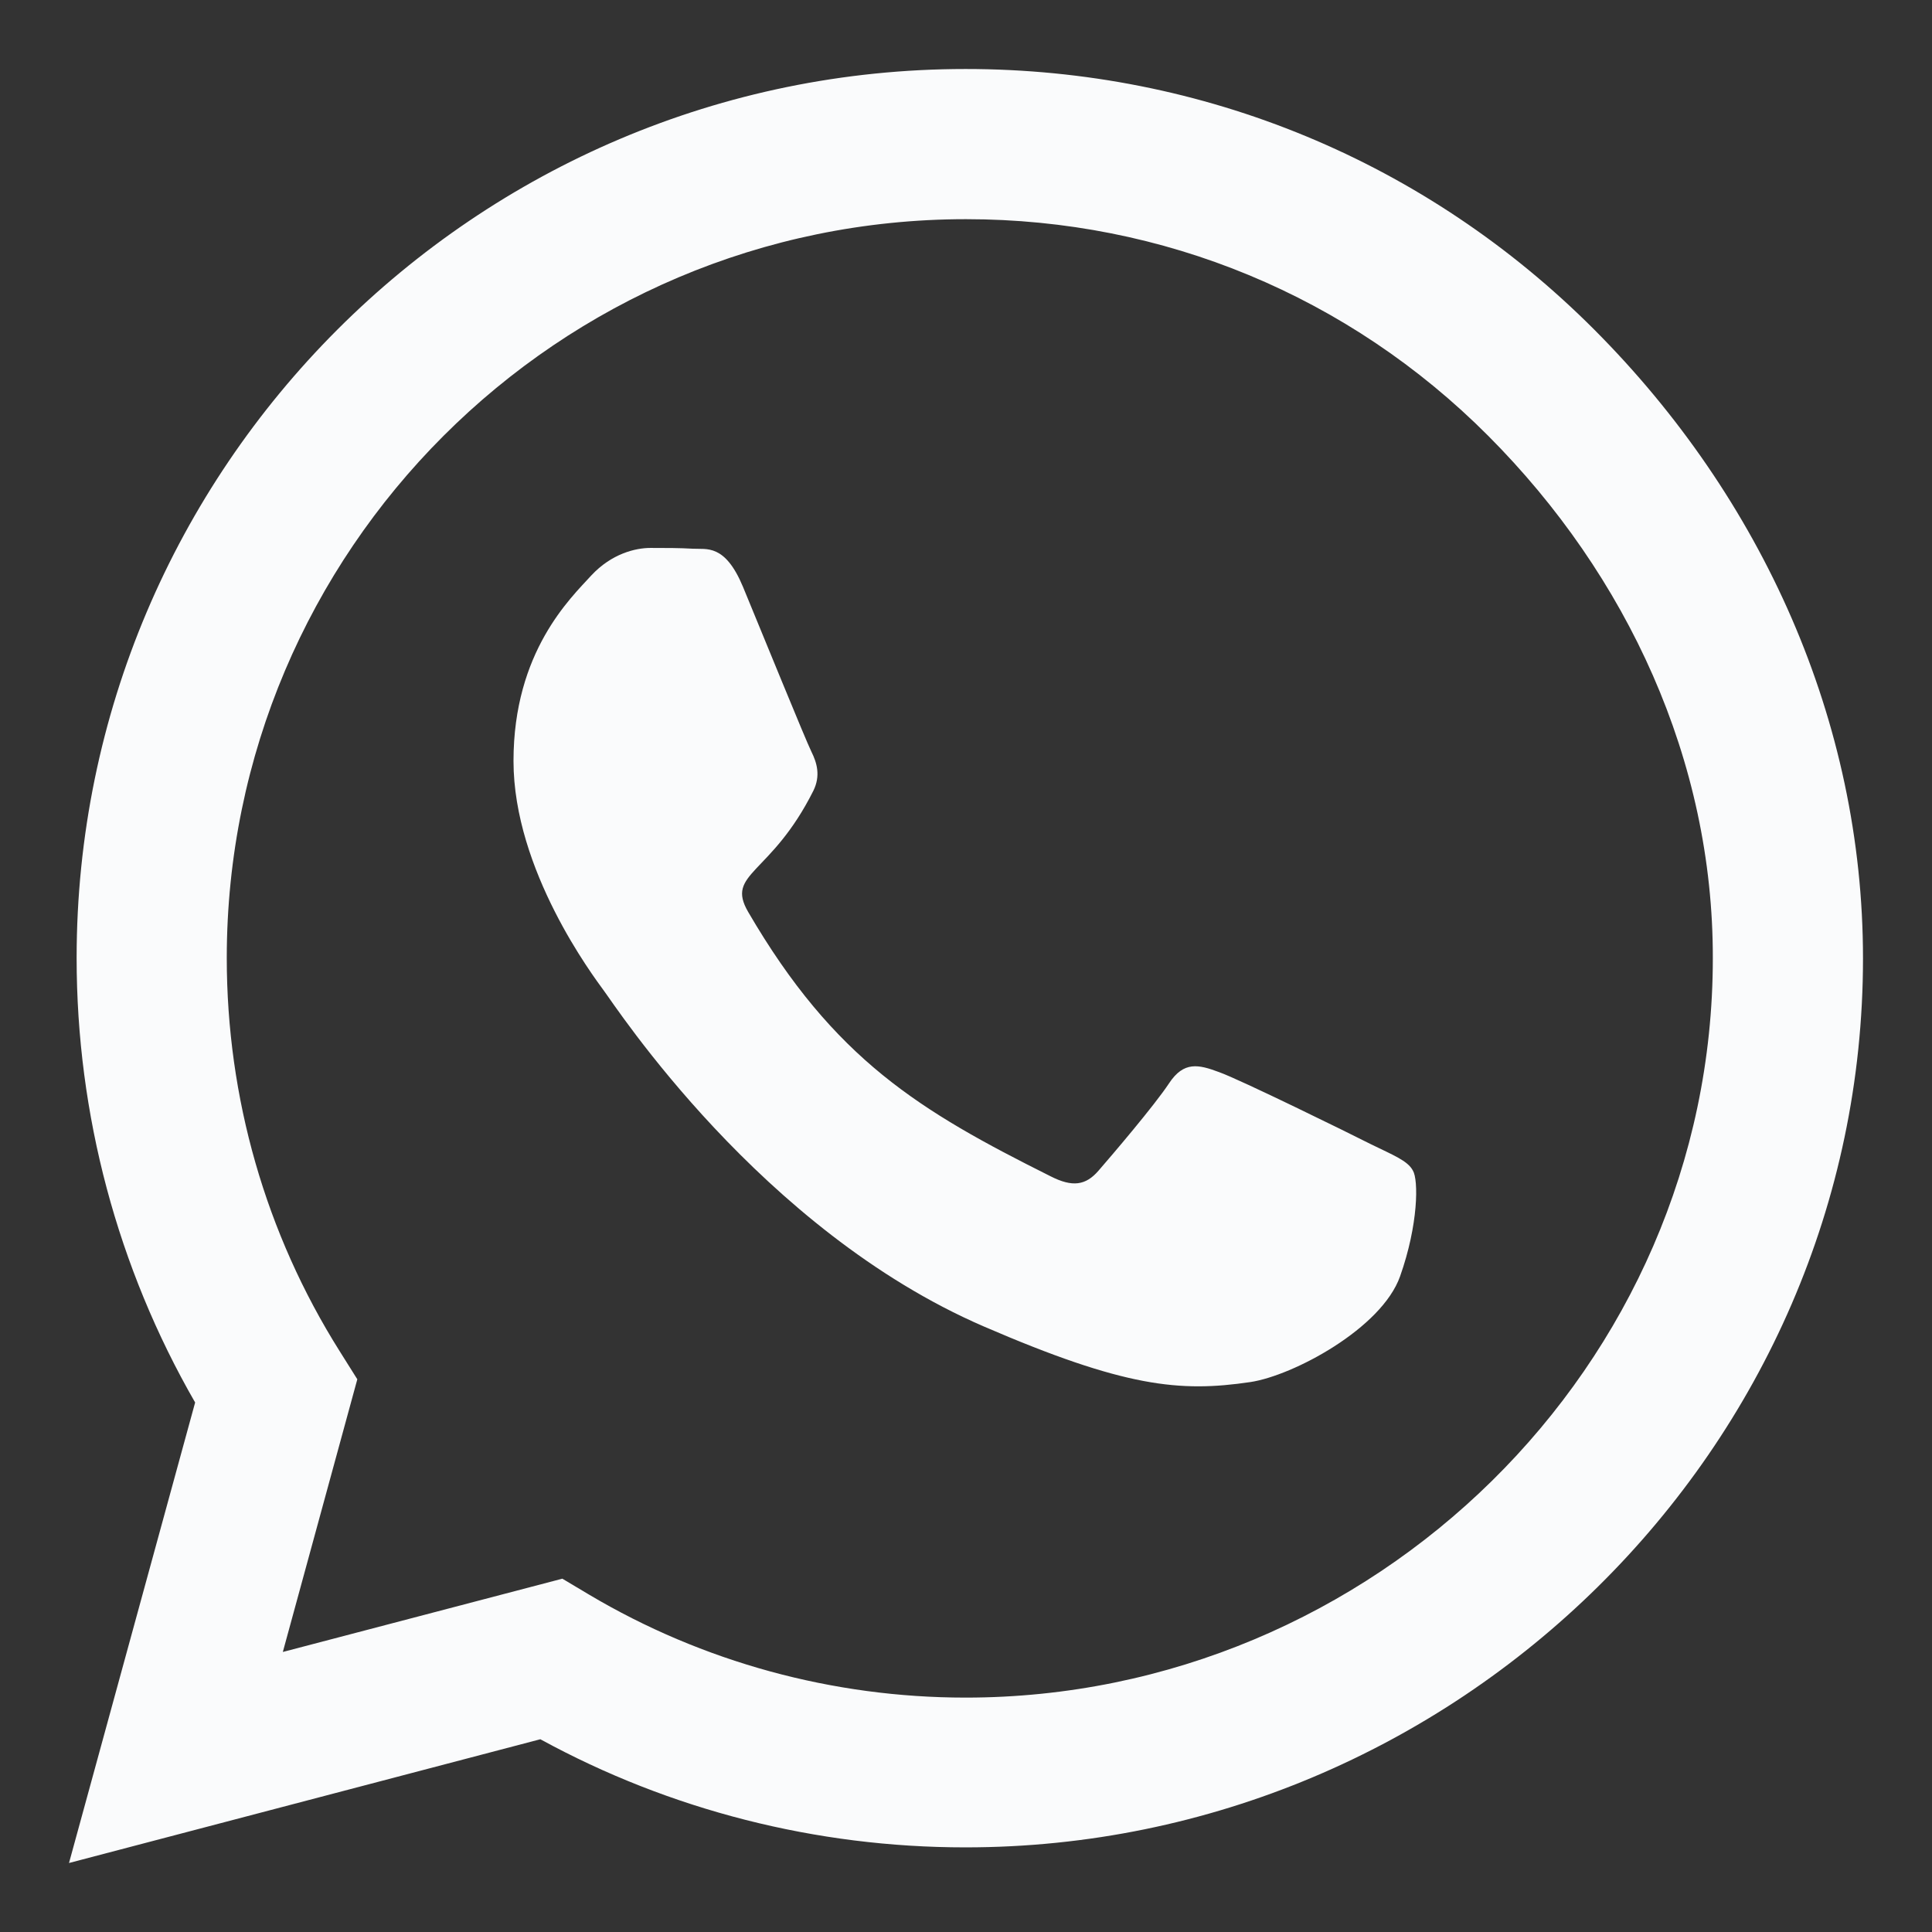 <svg width="56" height="56" viewBox="0 0 56 56" fill="none" xmlns="http://www.w3.org/2000/svg">
<rect x="0" y="0" width="56" height="56" fill="#333333" stroke="none"/>
<path d="M46.212 9.556C41.348 4.681 34.871 2 27.988 2C13.781 2 2.221 13.561 2.221 27.768C2.221 32.306 3.404 36.74 5.656 40.652L2 54L15.662 50.413C19.422 52.468 23.659 53.547 27.977 53.547H27.988C42.184 53.547 54 41.987 54 27.779C54 20.896 51.075 14.431 46.212 9.556ZM27.988 49.206C24.135 49.206 20.363 48.173 17.078 46.223L16.3 45.759L8.198 47.883L10.357 39.979L9.846 39.166C7.699 35.754 6.573 31.819 6.573 27.768C6.573 15.963 16.184 6.353 28 6.353C33.722 6.353 39.096 8.581 43.136 12.632C47.175 16.683 49.659 22.057 49.647 27.779C49.647 39.596 39.793 49.206 27.988 49.206ZM39.735 33.165C39.096 32.84 35.928 31.285 35.336 31.076C34.744 30.855 34.314 30.751 33.885 31.401C33.455 32.051 32.225 33.49 31.842 33.931C31.471 34.361 31.087 34.419 30.449 34.094C26.665 32.202 24.181 30.716 21.686 26.433C21.024 25.296 22.347 25.377 23.578 22.916C23.787 22.487 23.682 22.115 23.52 21.79C23.357 21.465 22.069 18.296 21.535 17.008C21.012 15.755 20.479 15.929 20.084 15.905C19.712 15.882 19.283 15.882 18.854 15.882C18.424 15.882 17.728 16.045 17.136 16.683C16.544 17.333 14.884 18.888 14.884 22.057C14.884 25.226 17.194 28.29 17.507 28.72C17.832 29.149 22.046 35.649 28.511 38.446C32.596 40.211 34.198 40.362 36.241 40.06C37.483 39.874 40.048 38.505 40.582 36.995C41.116 35.487 41.116 34.198 40.954 33.931C40.803 33.641 40.373 33.479 39.735 33.165Z" fill="#FAFBFC"/>
</svg>
